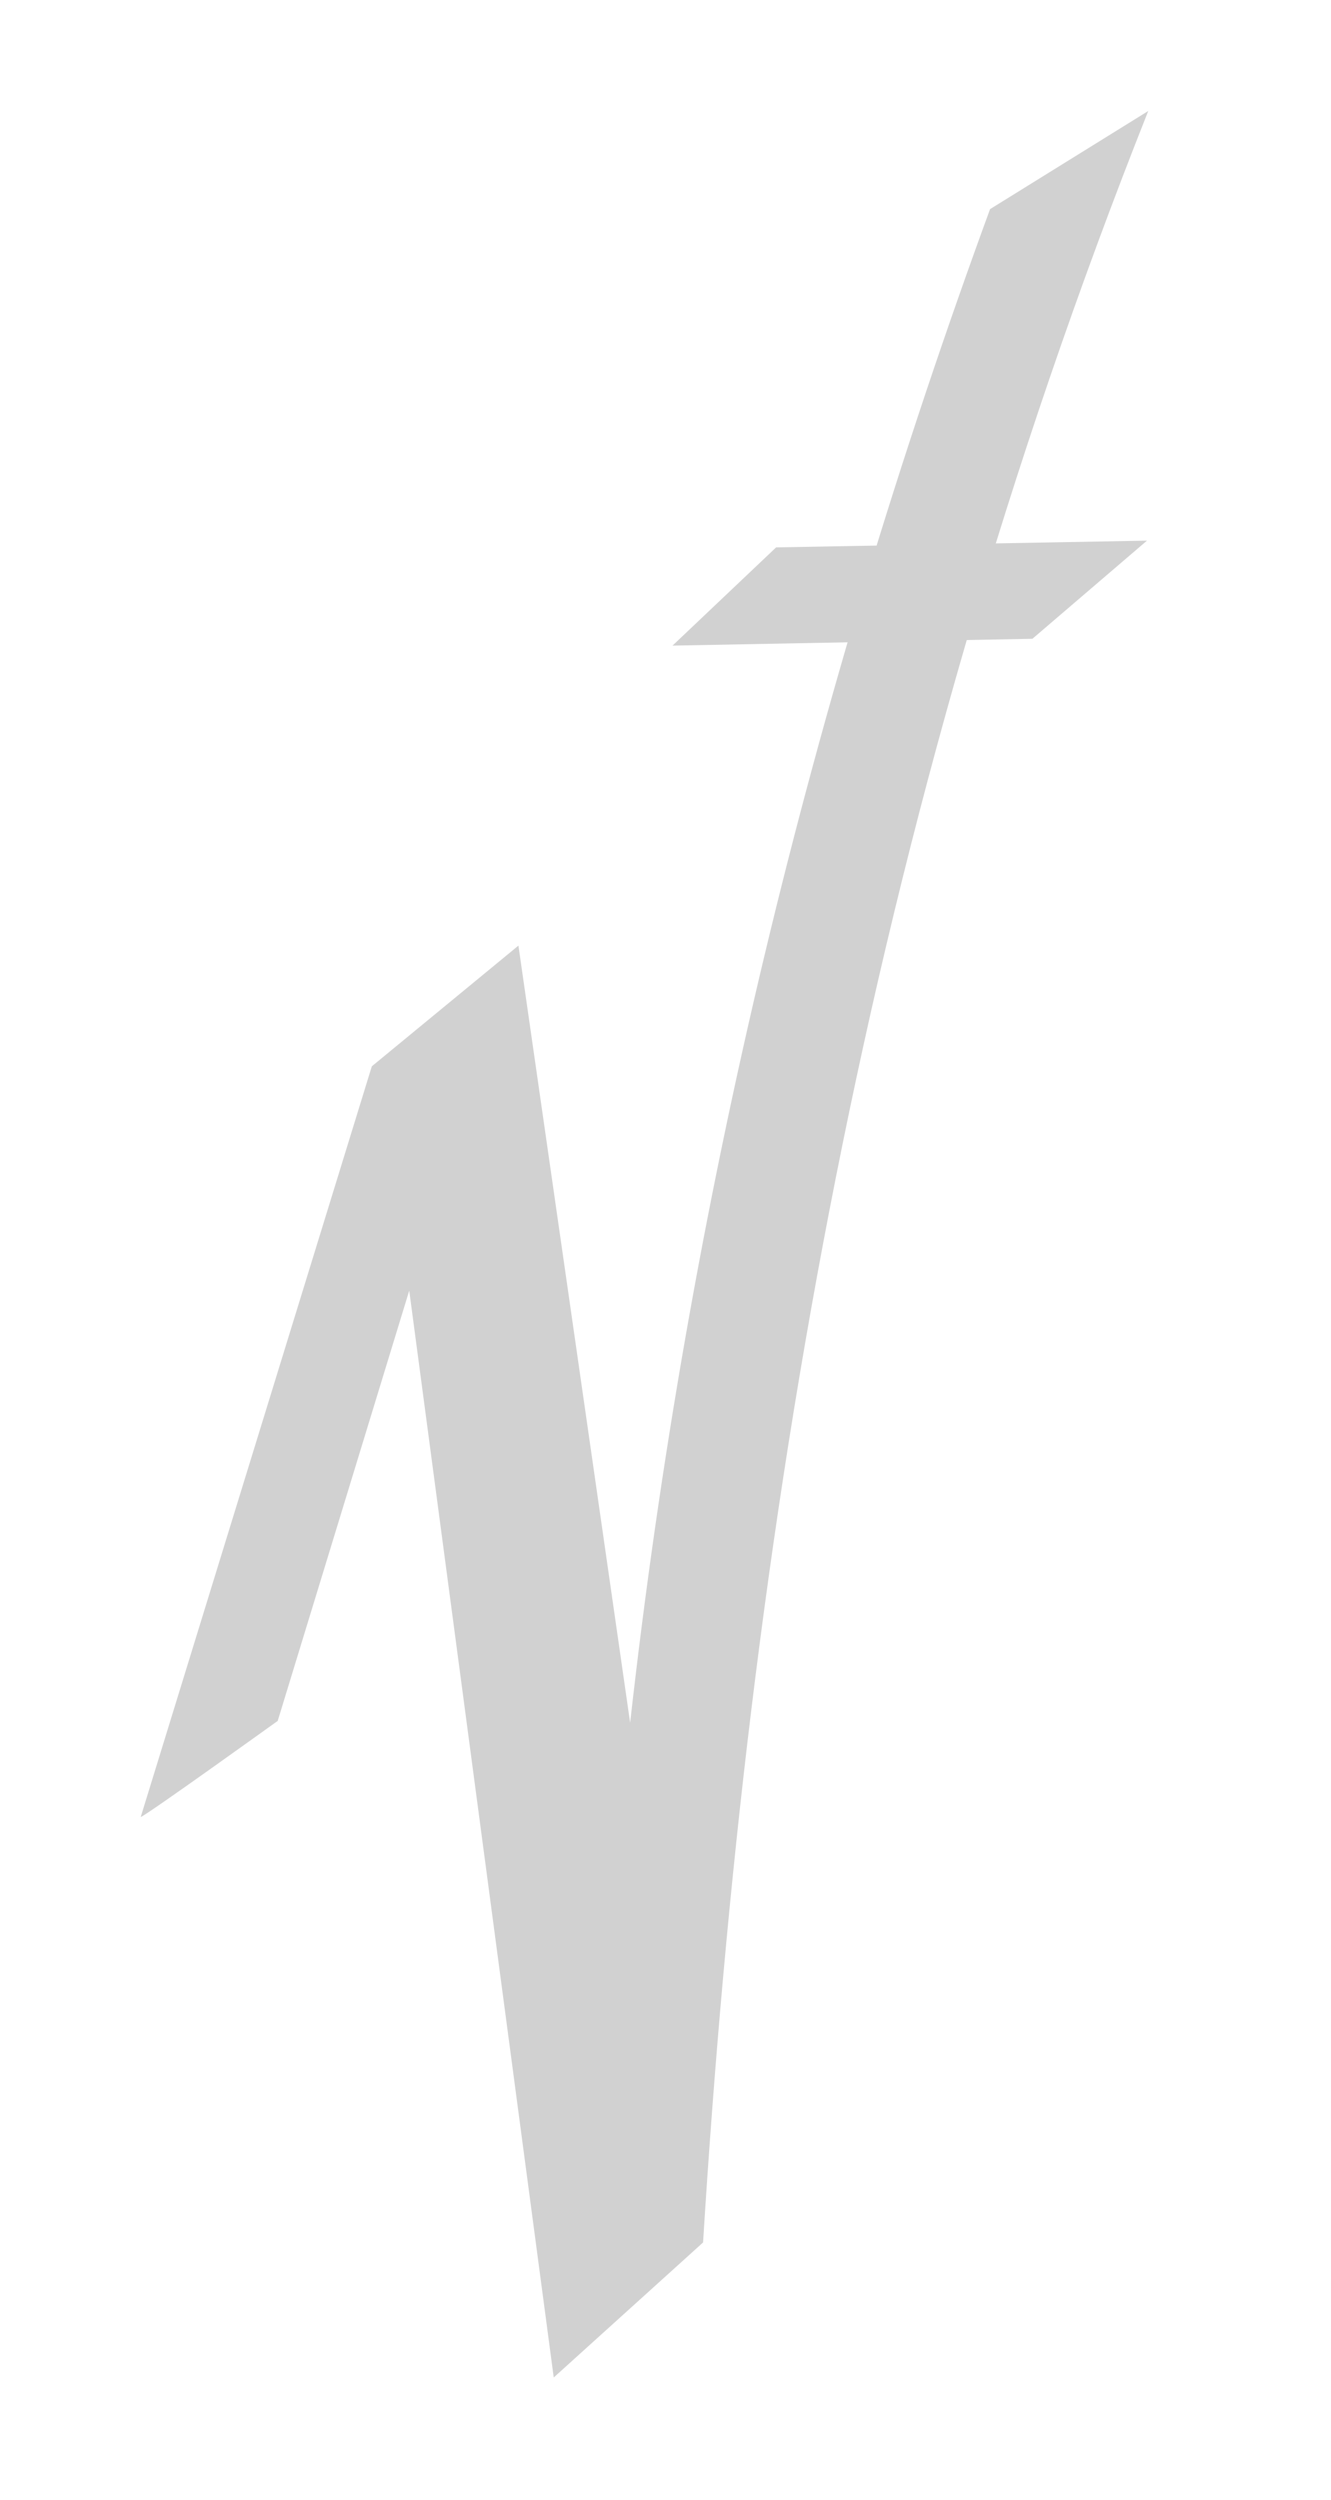 <?xml version="1.0" encoding="utf-8"?>
<!-- Generator: Adobe Illustrator 24.0.2, SVG Export Plug-In . SVG Version: 6.00 Build 0)  -->
<svg version="1.1" id="Layer_1" xmlns="http://www.w3.org/2000/svg" xmlns:xlink="http://www.w3.org/1999/xlink" x="0px" y="0px"
	 viewBox="0 0 126.29 237.19" style="enable-background:new 0 0 126.29 237.19;" xml:space="preserve">
<style type="text/css">
	.st0{fill:#D1D1D1;}
</style>
<path class="st0" d="M13.35,172.38c0.58-0.19,13-9.12,13-9.12l12.48-40.82l13.71,103.11l14.17-12.81
	c4.2-67.66,15.33-134.42,42.24-202.21l-15.01,9.31c-17.01,46.46-28.63,94.27-34.15,143.6L49.19,89.71l-13.91,11.45L13.35,172.38z"/>
<polygon class="st0" points="73.64,51.93 63.81,61.25 97.96,60.6 108.83,51.29 "/>
</svg>
